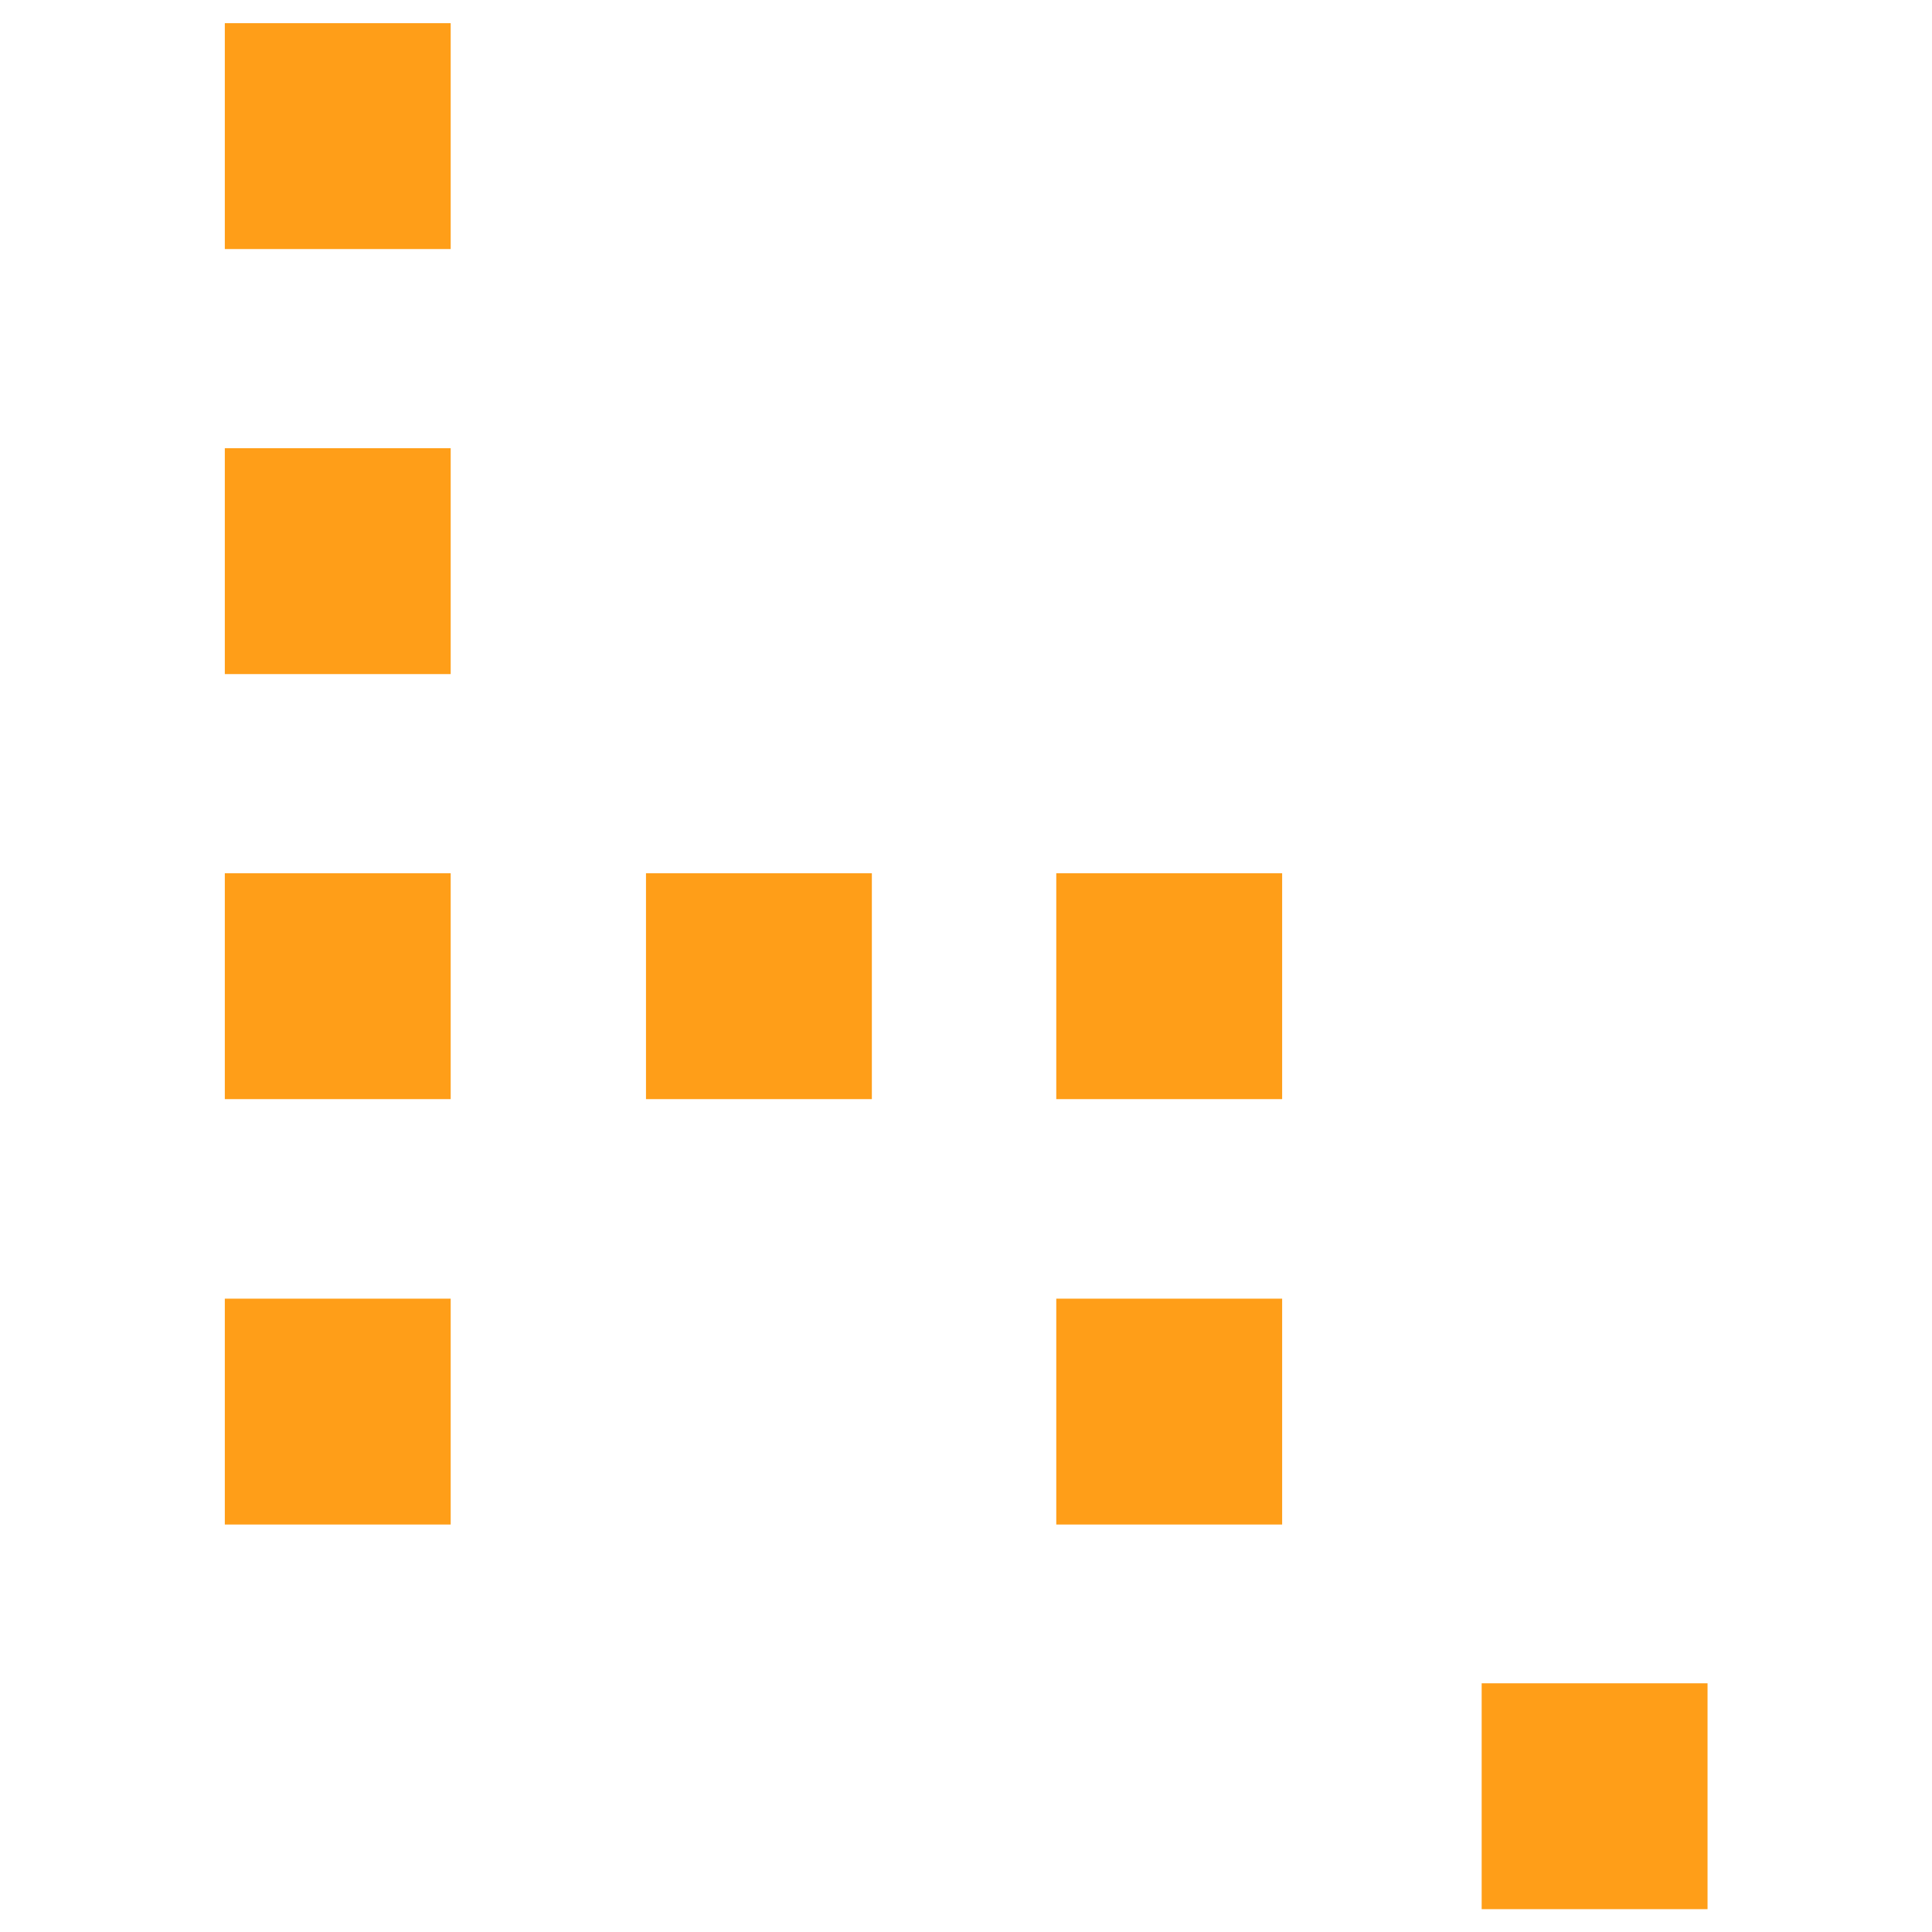 <svg id="圖層_1" data-name="圖層 1" xmlns="http://www.w3.org/2000/svg" viewBox="0 0 55 55"><defs><style>.cls-1{fill:#ff9e18;}</style></defs><rect class="cls-1" x="6.4" y="36.97" width="6.43" height="6.43"/><rect class="cls-1" x="6.4" y="24.86" width="6.43" height="6.43"/><rect class="cls-1" x="30.07" y="36.97" width="6.43" height="6.43"/><rect class="cls-1" x="30.07" y="24.86" width="6.43" height="6.43"/><rect class="cls-1" x="42.18" y="47.92" width="6.43" height="6.43"/><rect class="cls-1" x="18.39" y="24.86" width="6.43" height="6.43"/><rect class="cls-1" x="6.4" y="12.76" width="6.43" height="6.43"/><rect class="cls-1" x="6.4" y="0.66" width="6.43" height="6.43"/></svg>